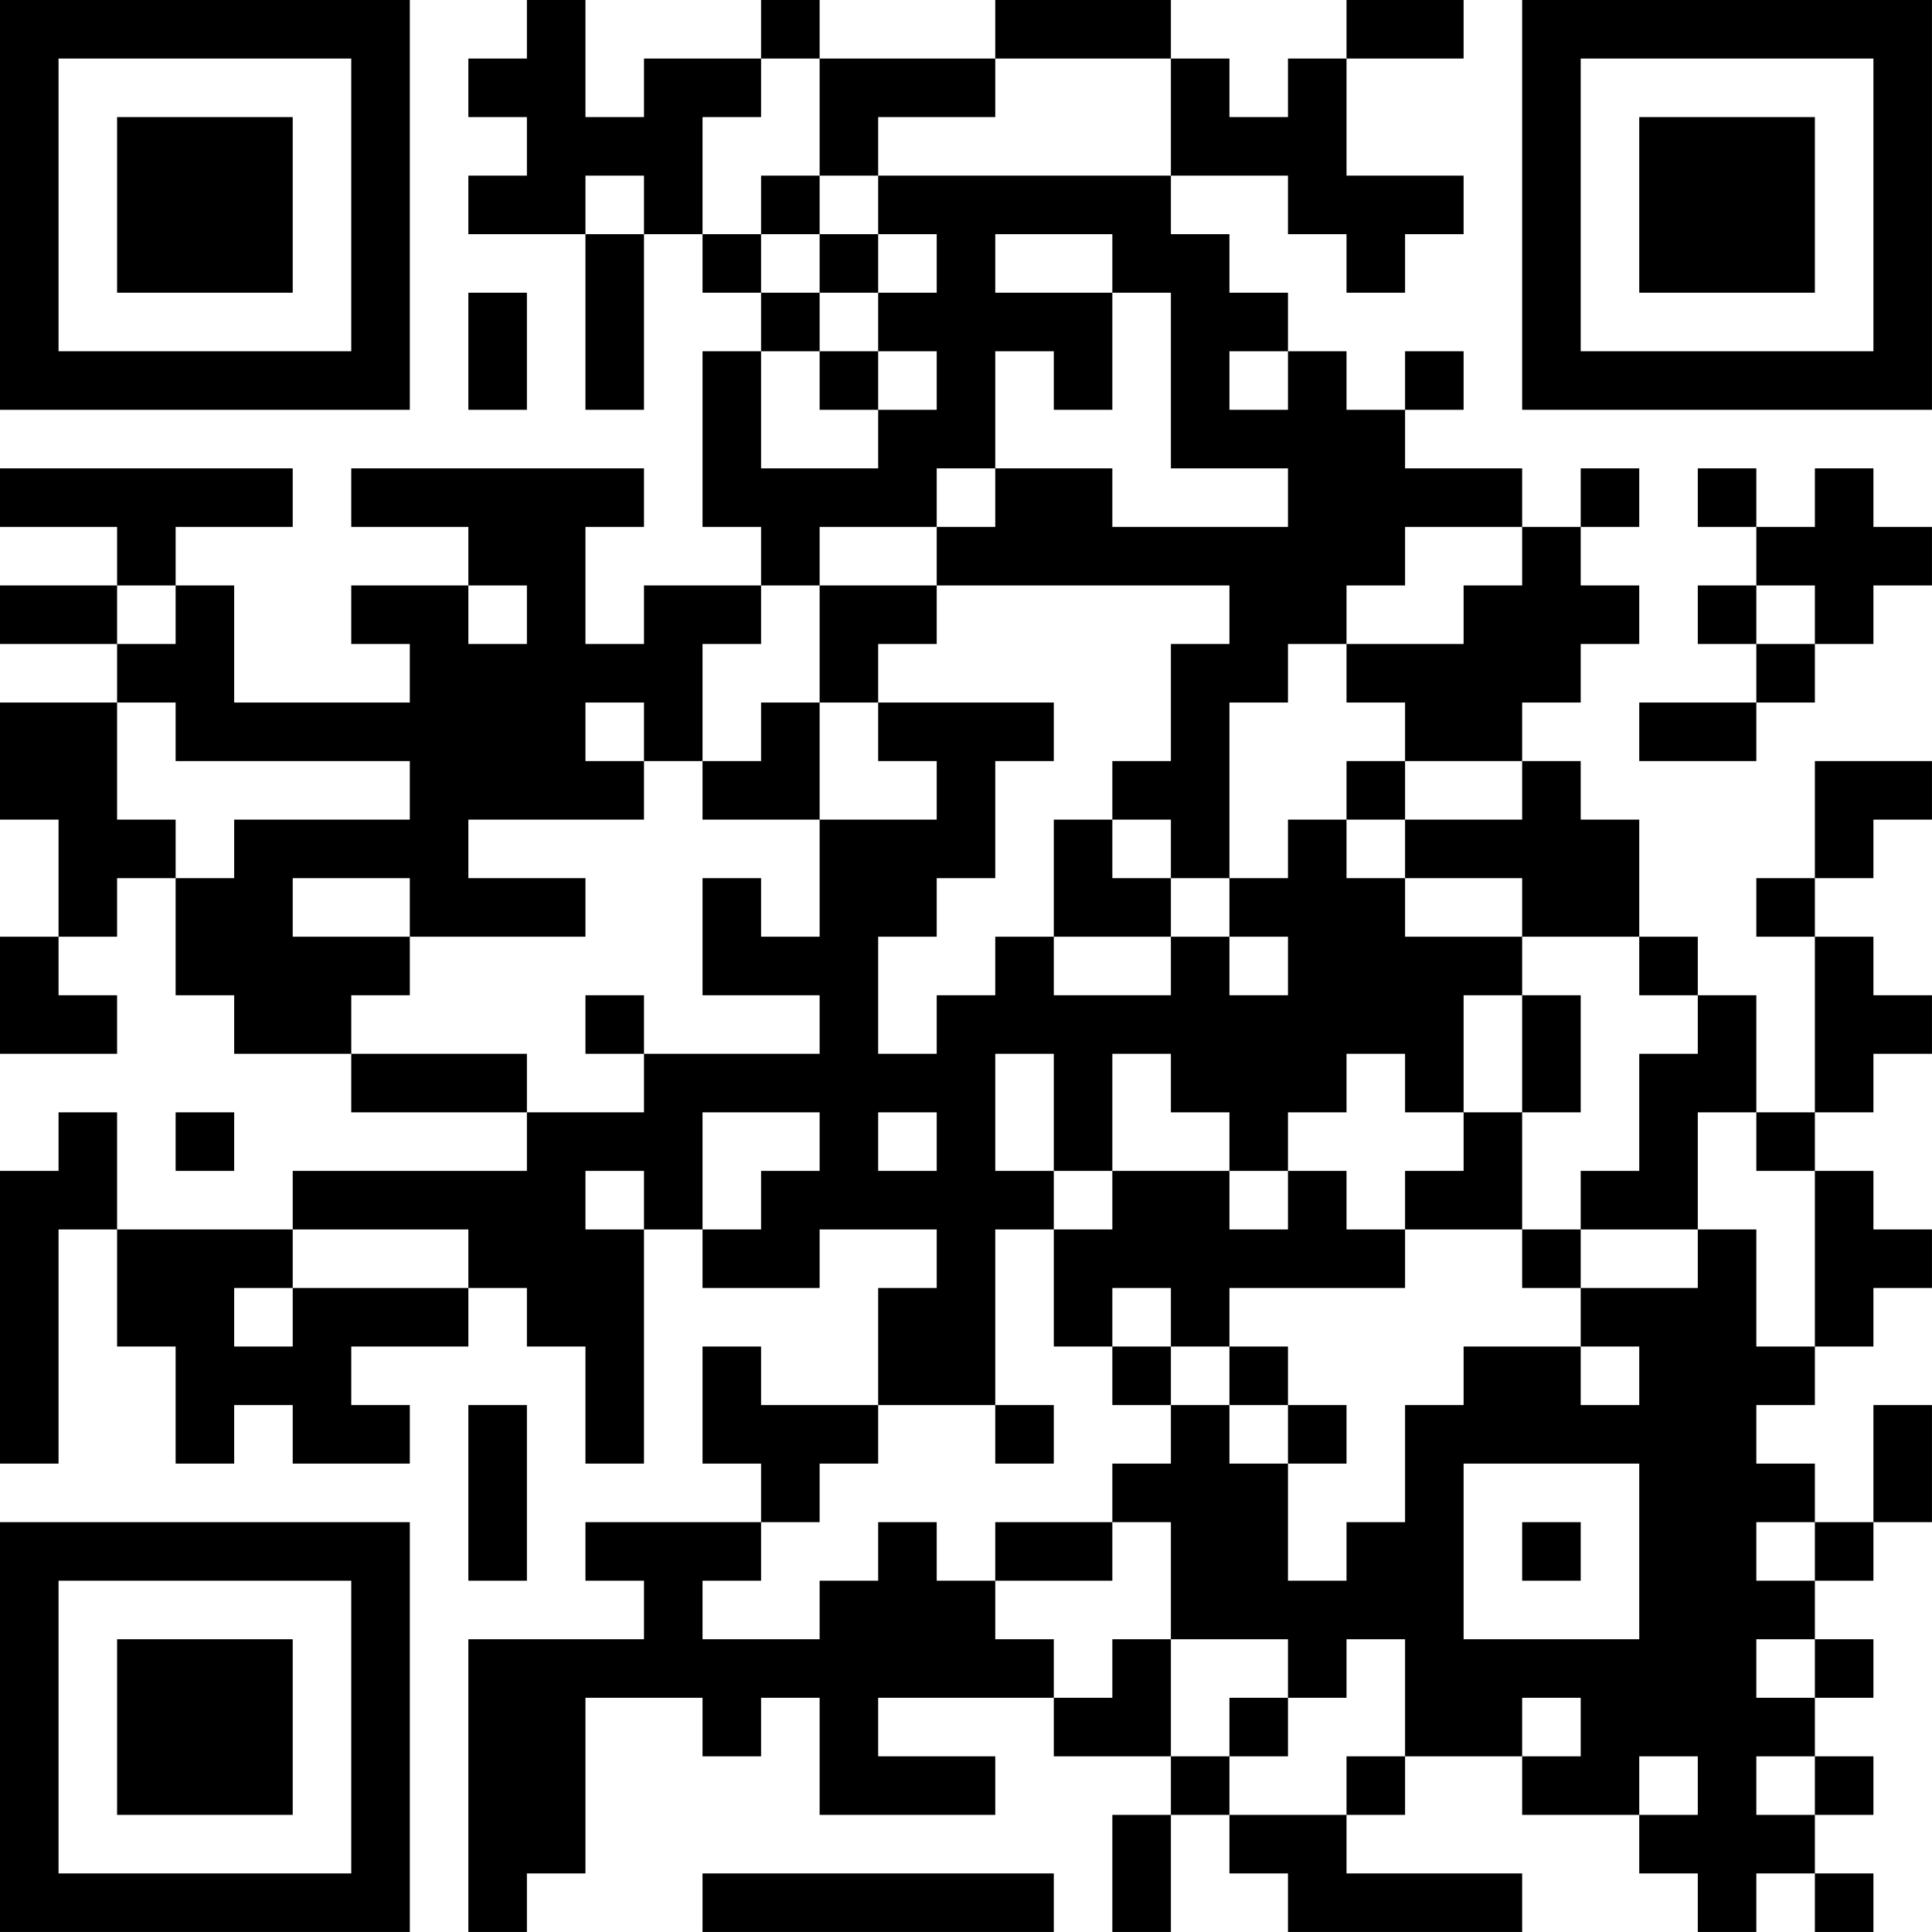 <?xml version="1.0" encoding="UTF-8"?>
<svg xmlns="http://www.w3.org/2000/svg" version="1.1" width="400" height="400" viewBox="0 0 400 400"><rect x="0" y="0" width="400" height="400" fill="#ffffff"/><g transform="scale(12.121)"><g transform="translate(0,0)"><path fill-rule="evenodd" d="M9 0L9 1L8 1L8 2L9 2L9 3L8 3L8 4L10 4L10 7L11 7L11 4L12 4L12 5L13 5L13 6L12 6L12 9L13 9L13 10L11 10L11 11L10 11L10 9L11 9L11 8L6 8L6 9L8 9L8 10L6 10L6 11L7 11L7 12L4 12L4 10L3 10L3 9L5 9L5 8L0 8L0 9L2 9L2 10L0 10L0 11L2 11L2 12L0 12L0 14L1 14L1 16L0 16L0 18L2 18L2 17L1 17L1 16L2 16L2 15L3 15L3 17L4 17L4 18L6 18L6 19L9 19L9 20L5 20L5 21L2 21L2 19L1 19L1 20L0 20L0 25L1 25L1 21L2 21L2 23L3 23L3 25L4 25L4 24L5 24L5 25L7 25L7 24L6 24L6 23L8 23L8 22L9 22L9 23L10 23L10 25L11 25L11 21L12 21L12 22L14 22L14 21L16 21L16 22L15 22L15 24L13 24L13 23L12 23L12 25L13 25L13 26L10 26L10 27L11 27L11 28L8 28L8 33L9 33L9 32L10 32L10 29L12 29L12 30L13 30L13 29L14 29L14 31L17 31L17 30L15 30L15 29L18 29L18 30L20 30L20 31L19 31L19 33L20 33L20 31L21 31L21 32L22 32L22 33L26 33L26 32L23 32L23 31L24 31L24 30L26 30L26 31L28 31L28 32L29 32L29 33L30 33L30 32L31 32L31 33L32 33L32 32L31 32L31 31L32 31L32 30L31 30L31 29L32 29L32 28L31 28L31 27L32 27L32 26L33 26L33 24L32 24L32 26L31 26L31 25L30 25L30 24L31 24L31 23L32 23L32 22L33 22L33 21L32 21L32 20L31 20L31 19L32 19L32 18L33 18L33 17L32 17L32 16L31 16L31 15L32 15L32 14L33 14L33 13L31 13L31 15L30 15L30 16L31 16L31 19L30 19L30 17L29 17L29 16L28 16L28 14L27 14L27 13L26 13L26 12L27 12L27 11L28 11L28 10L27 10L27 9L28 9L28 8L27 8L27 9L26 9L26 8L24 8L24 7L25 7L25 6L24 6L24 7L23 7L23 6L22 6L22 5L21 5L21 4L20 4L20 3L22 3L22 4L23 4L23 5L24 5L24 4L25 4L25 3L23 3L23 1L25 1L25 0L23 0L23 1L22 1L22 2L21 2L21 1L20 1L20 0L17 0L17 1L14 1L14 0L13 0L13 1L11 1L11 2L10 2L10 0ZM13 1L13 2L12 2L12 4L13 4L13 5L14 5L14 6L13 6L13 8L15 8L15 7L16 7L16 6L15 6L15 5L16 5L16 4L15 4L15 3L20 3L20 1L17 1L17 2L15 2L15 3L14 3L14 1ZM10 3L10 4L11 4L11 3ZM13 3L13 4L14 4L14 5L15 5L15 4L14 4L14 3ZM17 4L17 5L19 5L19 7L18 7L18 6L17 6L17 8L16 8L16 9L14 9L14 10L13 10L13 11L12 11L12 13L11 13L11 12L10 12L10 13L11 13L11 14L8 14L8 15L10 15L10 16L7 16L7 15L5 15L5 16L7 16L7 17L6 17L6 18L9 18L9 19L11 19L11 18L14 18L14 17L12 17L12 15L13 15L13 16L14 16L14 14L16 14L16 13L15 13L15 12L18 12L18 13L17 13L17 15L16 15L16 16L15 16L15 18L16 18L16 17L17 17L17 16L18 16L18 17L20 17L20 16L21 16L21 17L22 17L22 16L21 16L21 15L22 15L22 14L23 14L23 15L24 15L24 16L26 16L26 17L25 17L25 19L24 19L24 18L23 18L23 19L22 19L22 20L21 20L21 19L20 19L20 18L19 18L19 20L18 20L18 18L17 18L17 20L18 20L18 21L17 21L17 24L15 24L15 25L14 25L14 26L13 26L13 27L12 27L12 28L14 28L14 27L15 27L15 26L16 26L16 27L17 27L17 28L18 28L18 29L19 29L19 28L20 28L20 30L21 30L21 31L23 31L23 30L24 30L24 28L23 28L23 29L22 29L22 28L20 28L20 26L19 26L19 25L20 25L20 24L21 24L21 25L22 25L22 27L23 27L23 26L24 26L24 24L25 24L25 23L27 23L27 24L28 24L28 23L27 23L27 22L29 22L29 21L30 21L30 23L31 23L31 20L30 20L30 19L29 19L29 21L27 21L27 20L28 20L28 18L29 18L29 17L28 17L28 16L26 16L26 15L24 15L24 14L26 14L26 13L24 13L24 12L23 12L23 11L25 11L25 10L26 10L26 9L24 9L24 10L23 10L23 11L22 11L22 12L21 12L21 15L20 15L20 14L19 14L19 13L20 13L20 11L21 11L21 10L16 10L16 9L17 9L17 8L19 8L19 9L22 9L22 8L20 8L20 5L19 5L19 4ZM8 5L8 7L9 7L9 5ZM14 6L14 7L15 7L15 6ZM21 6L21 7L22 7L22 6ZM29 8L29 9L30 9L30 10L29 10L29 11L30 11L30 12L28 12L28 13L30 13L30 12L31 12L31 11L32 11L32 10L33 10L33 9L32 9L32 8L31 8L31 9L30 9L30 8ZM2 10L2 11L3 11L3 10ZM8 10L8 11L9 11L9 10ZM14 10L14 12L13 12L13 13L12 13L12 14L14 14L14 12L15 12L15 11L16 11L16 10ZM30 10L30 11L31 11L31 10ZM2 12L2 14L3 14L3 15L4 15L4 14L7 14L7 13L3 13L3 12ZM23 13L23 14L24 14L24 13ZM18 14L18 16L20 16L20 15L19 15L19 14ZM10 17L10 18L11 18L11 17ZM26 17L26 19L25 19L25 20L24 20L24 21L23 21L23 20L22 20L22 21L21 21L21 20L19 20L19 21L18 21L18 23L19 23L19 24L20 24L20 23L21 23L21 24L22 24L22 25L23 25L23 24L22 24L22 23L21 23L21 22L24 22L24 21L26 21L26 22L27 22L27 21L26 21L26 19L27 19L27 17ZM3 19L3 20L4 20L4 19ZM12 19L12 21L13 21L13 20L14 20L14 19ZM15 19L15 20L16 20L16 19ZM10 20L10 21L11 21L11 20ZM5 21L5 22L4 22L4 23L5 23L5 22L8 22L8 21ZM19 22L19 23L20 23L20 22ZM8 24L8 27L9 27L9 24ZM17 24L17 25L18 25L18 24ZM25 25L25 28L28 28L28 25ZM17 26L17 27L19 27L19 26ZM26 26L26 27L27 27L27 26ZM30 26L30 27L31 27L31 26ZM30 28L30 29L31 29L31 28ZM21 29L21 30L22 30L22 29ZM26 29L26 30L27 30L27 29ZM28 30L28 31L29 31L29 30ZM30 30L30 31L31 31L31 30ZM12 32L12 33L18 33L18 32ZM0 0L0 7L7 7L7 0ZM1 1L1 6L6 6L6 1ZM2 2L2 5L5 5L5 2ZM26 0L26 7L33 7L33 0ZM27 1L27 6L32 6L32 1ZM28 2L28 5L31 5L31 2ZM0 26L0 33L7 33L7 26ZM1 27L1 32L6 32L6 27ZM2 28L2 31L5 31L5 28Z" fill="#000000"/></g></g></svg>
